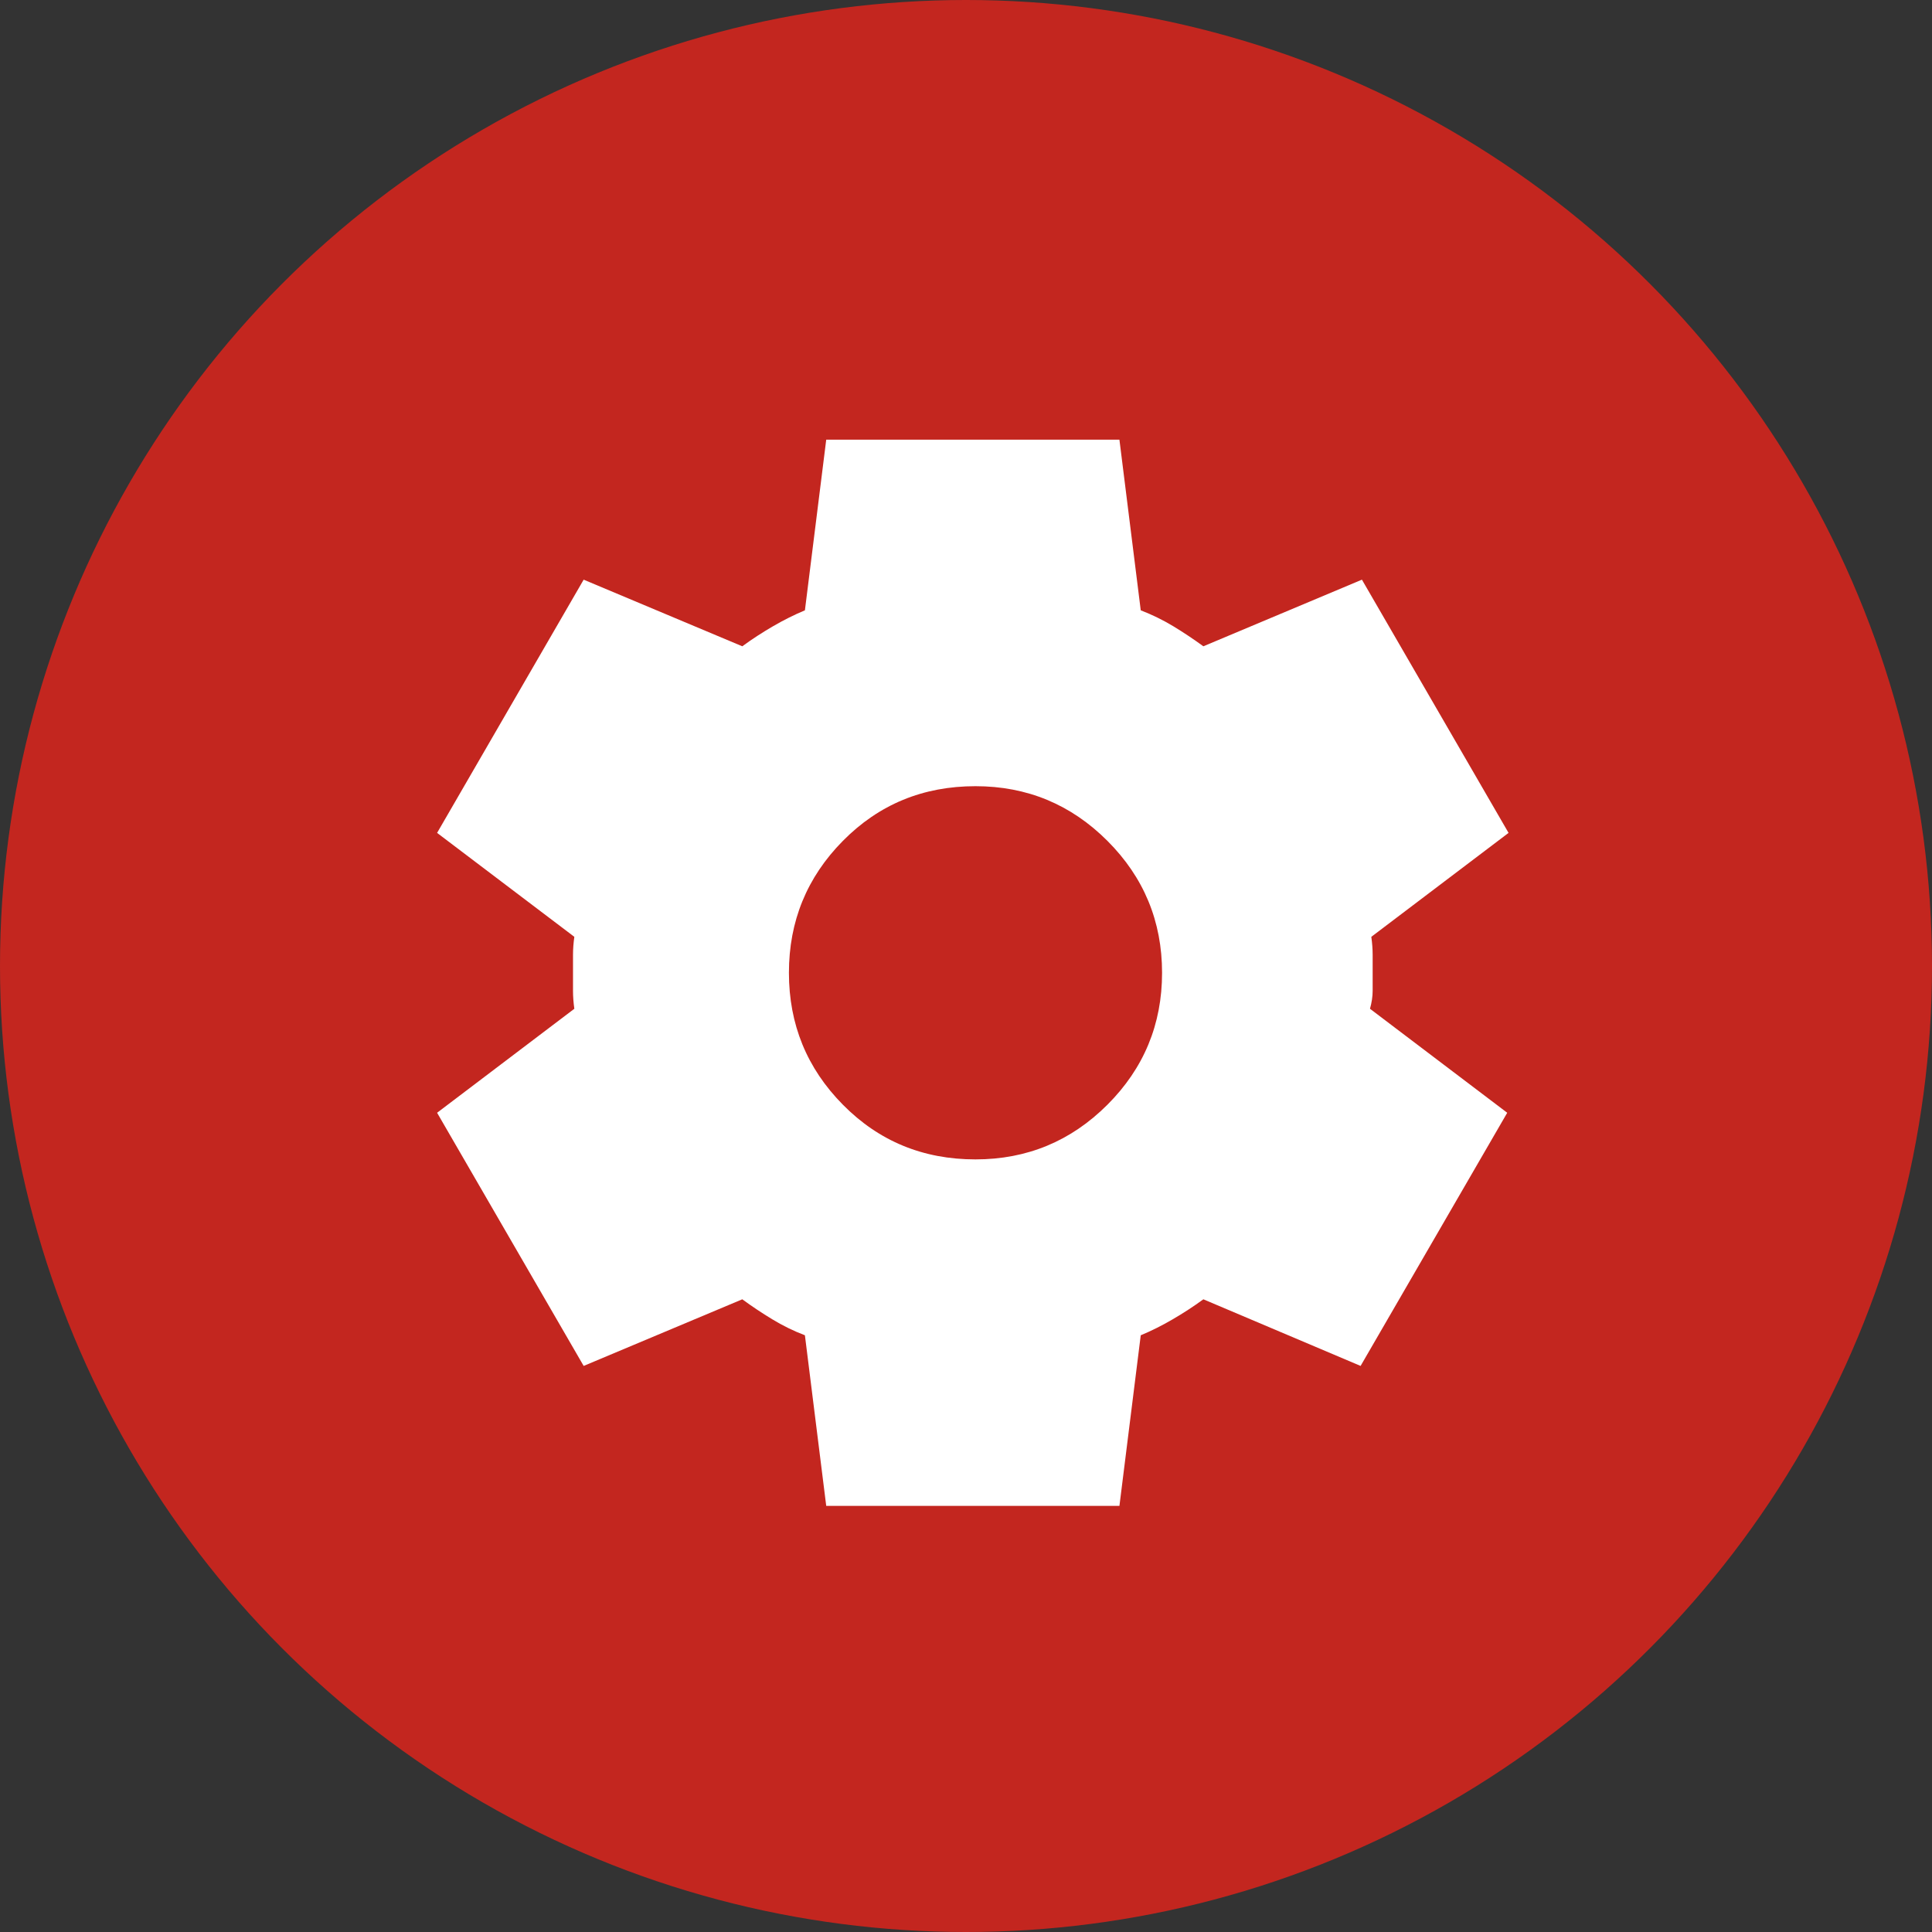 <svg width="29" height="29" viewBox="0 0 29 29" fill="none" xmlns="http://www.w3.org/2000/svg">
<rect x="0" y="0" width="29" height="29" fill="#333333" stroke="none"/>
<circle cx="14.5" cy="14.5" r="14.5" fill="#C3261F"/>
<path d="M12.402 22.604L12.082 20.043C11.908 19.977 11.745 19.896 11.592 19.803C11.438 19.71 11.288 19.61 11.142 19.503L8.761 20.503L6.561 16.703L8.621 15.142C8.608 15.049 8.601 14.959 8.601 14.872V14.332C8.601 14.245 8.608 14.155 8.621 14.062L6.561 12.502L8.761 8.701L11.142 9.701C11.288 9.594 11.442 9.494 11.602 9.401C11.762 9.308 11.922 9.228 12.082 9.161L12.402 6.6H16.803L17.123 9.161C17.296 9.228 17.459 9.308 17.613 9.401C17.766 9.494 17.916 9.594 18.063 9.701L20.443 8.701L22.644 12.502L20.584 14.062C20.597 14.155 20.604 14.245 20.604 14.332V14.872C20.604 14.959 20.59 15.049 20.564 15.142L22.624 16.703L20.423 20.503L18.063 19.503C17.916 19.61 17.763 19.71 17.603 19.803C17.443 19.896 17.283 19.977 17.123 20.043L16.803 22.604H12.402ZM14.642 17.403C15.416 17.403 16.076 17.129 16.623 16.582C17.169 16.036 17.443 15.376 17.443 14.602C17.443 13.829 17.169 13.168 16.623 12.622C16.076 12.075 15.416 11.801 14.642 11.801C13.855 11.801 13.192 12.075 12.652 12.622C12.112 13.168 11.842 13.829 11.842 14.602C11.842 15.376 12.112 16.036 12.652 16.582C13.192 17.129 13.855 17.403 14.642 17.403Z" fill="white"/>
</svg>
